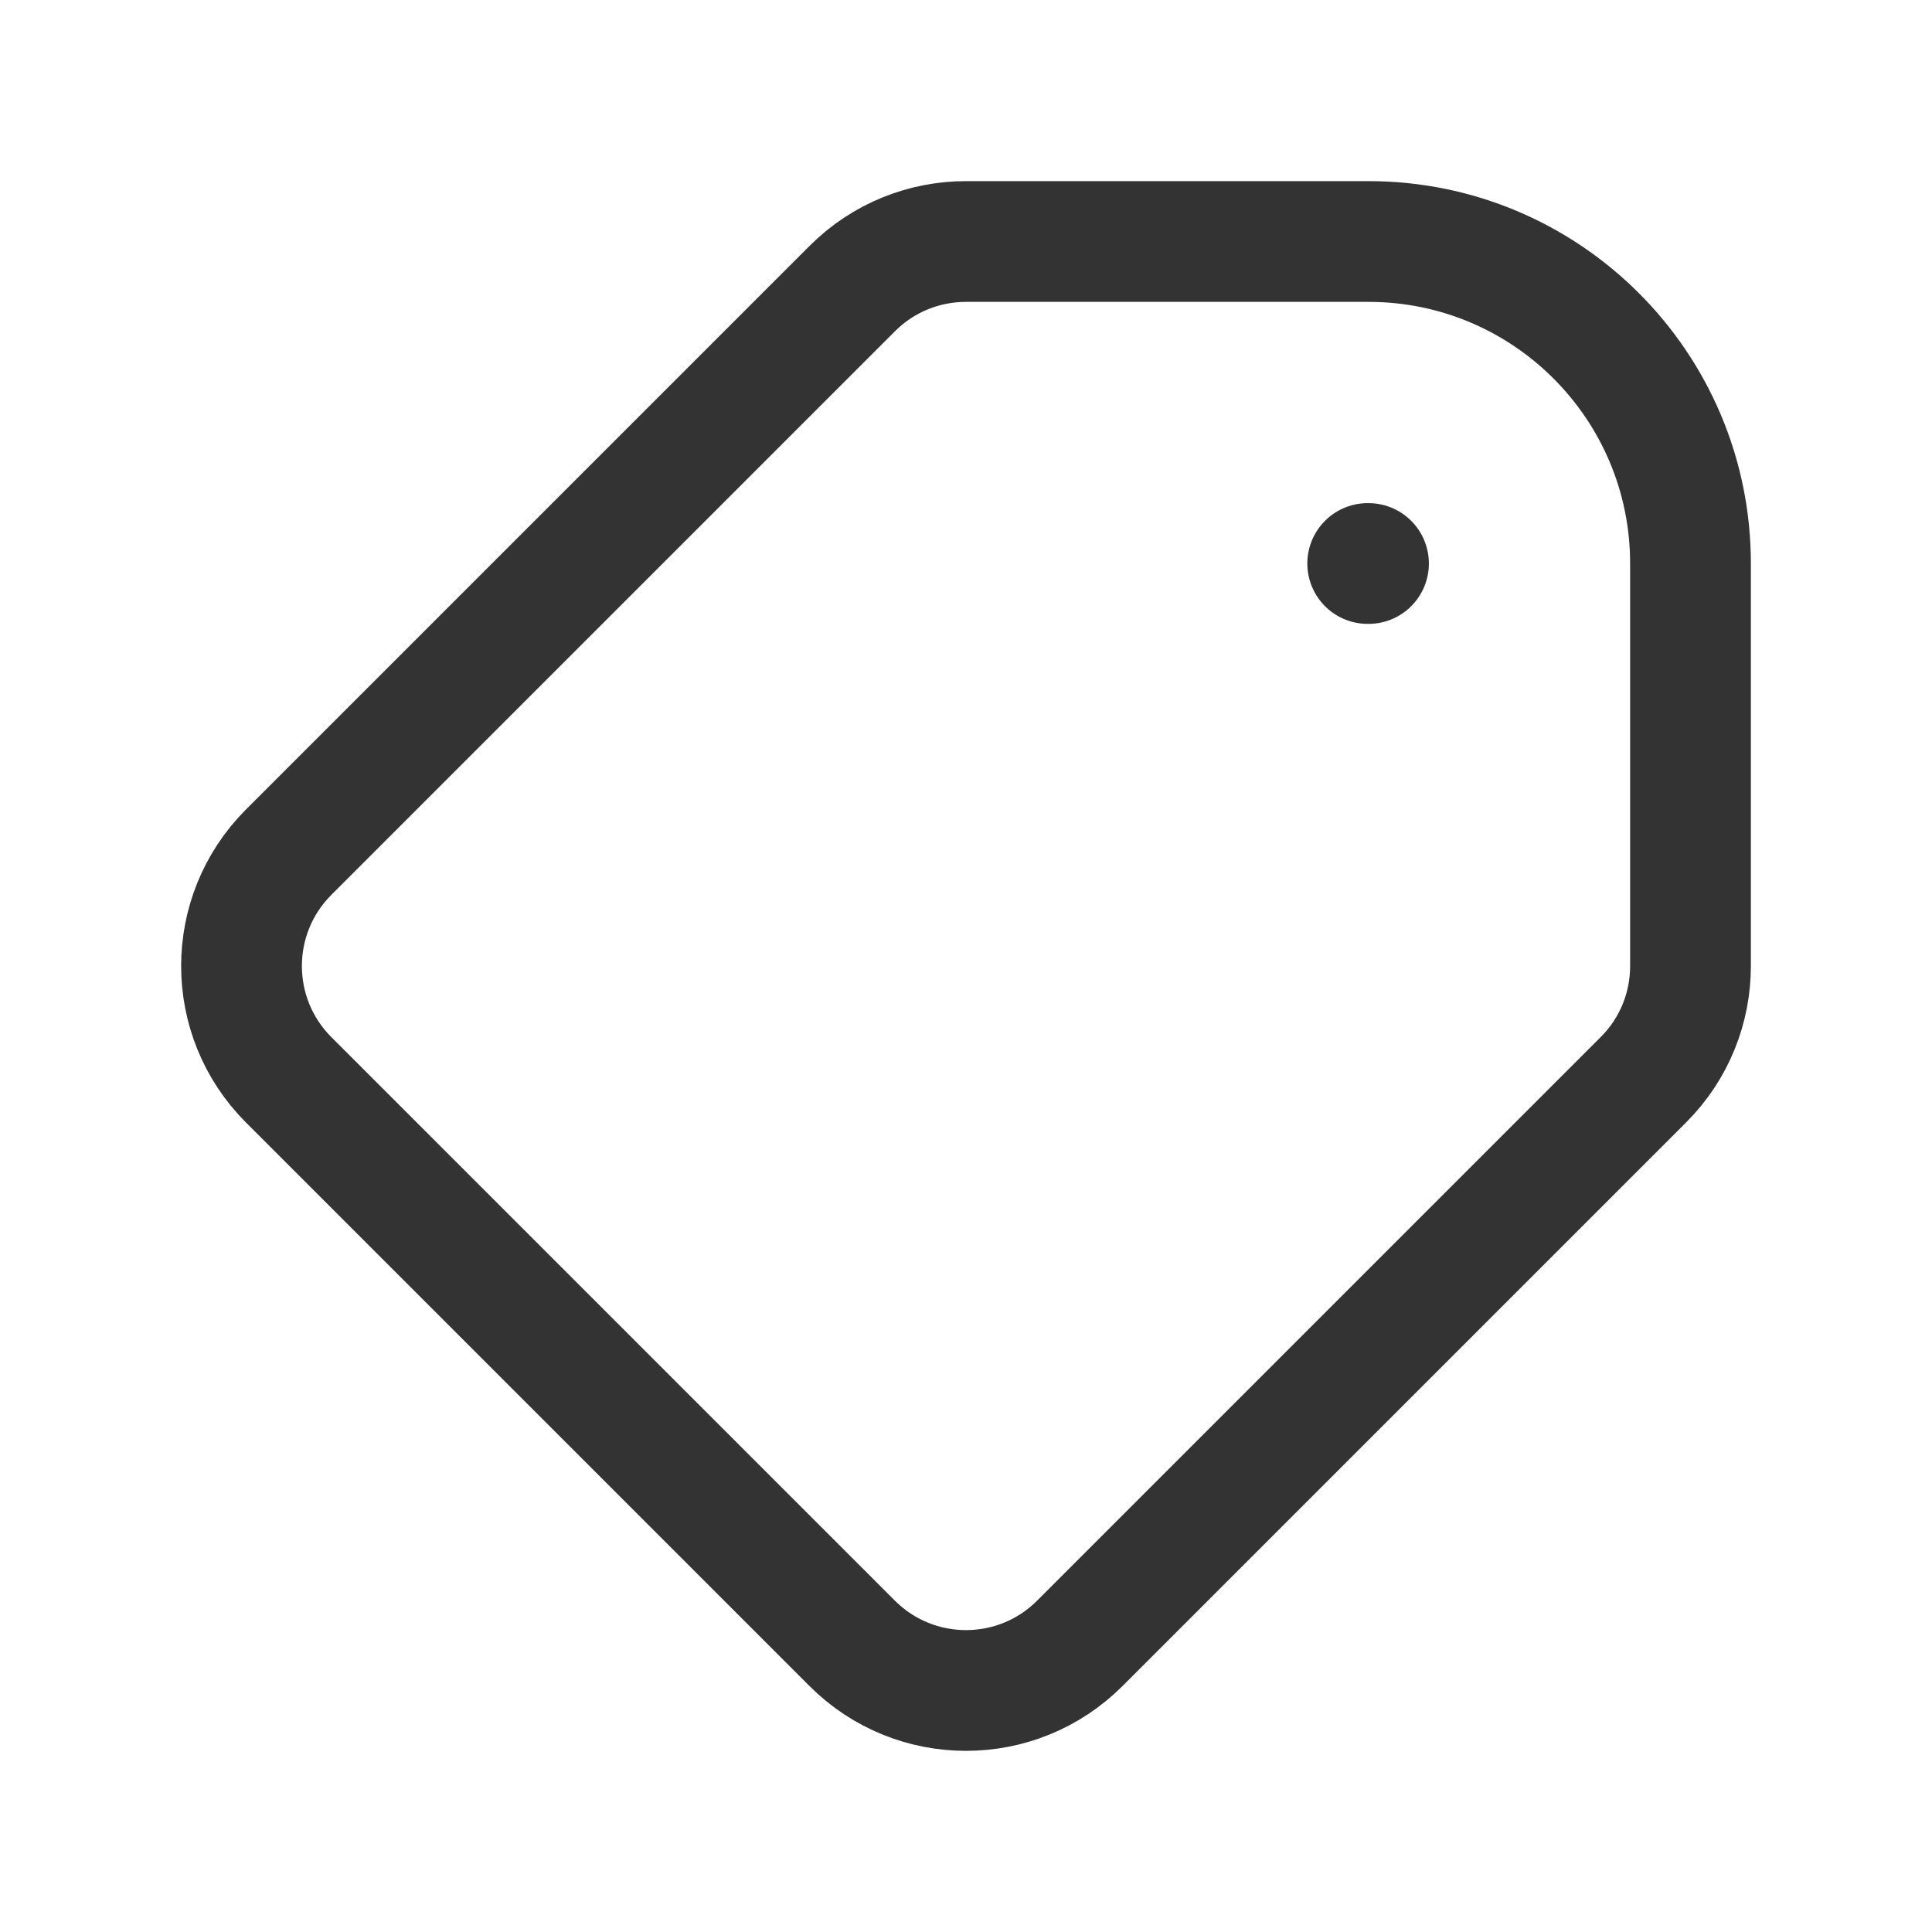 <svg xmlns="http://www.w3.org/2000/svg" fill="none" viewBox="0 0 24 24" height="24" width="24">
<path stroke-linejoin="round" stroke-linecap="round" stroke-width="1.5" stroke="#333333" d="M17 7H16.99M17 3H12C11.488 3 10.976 3.195 10.586 3.586L3.586 10.586C2.805 11.367 2.805 12.633 3.586 13.414L10.586 20.414C11.367 21.195 12.633 21.195 13.414 20.414L20.414 13.414C20.805 13.024 21 12.512 21 12V7C21 4.791 19.209 3 17 3Z"></path>
</svg>
